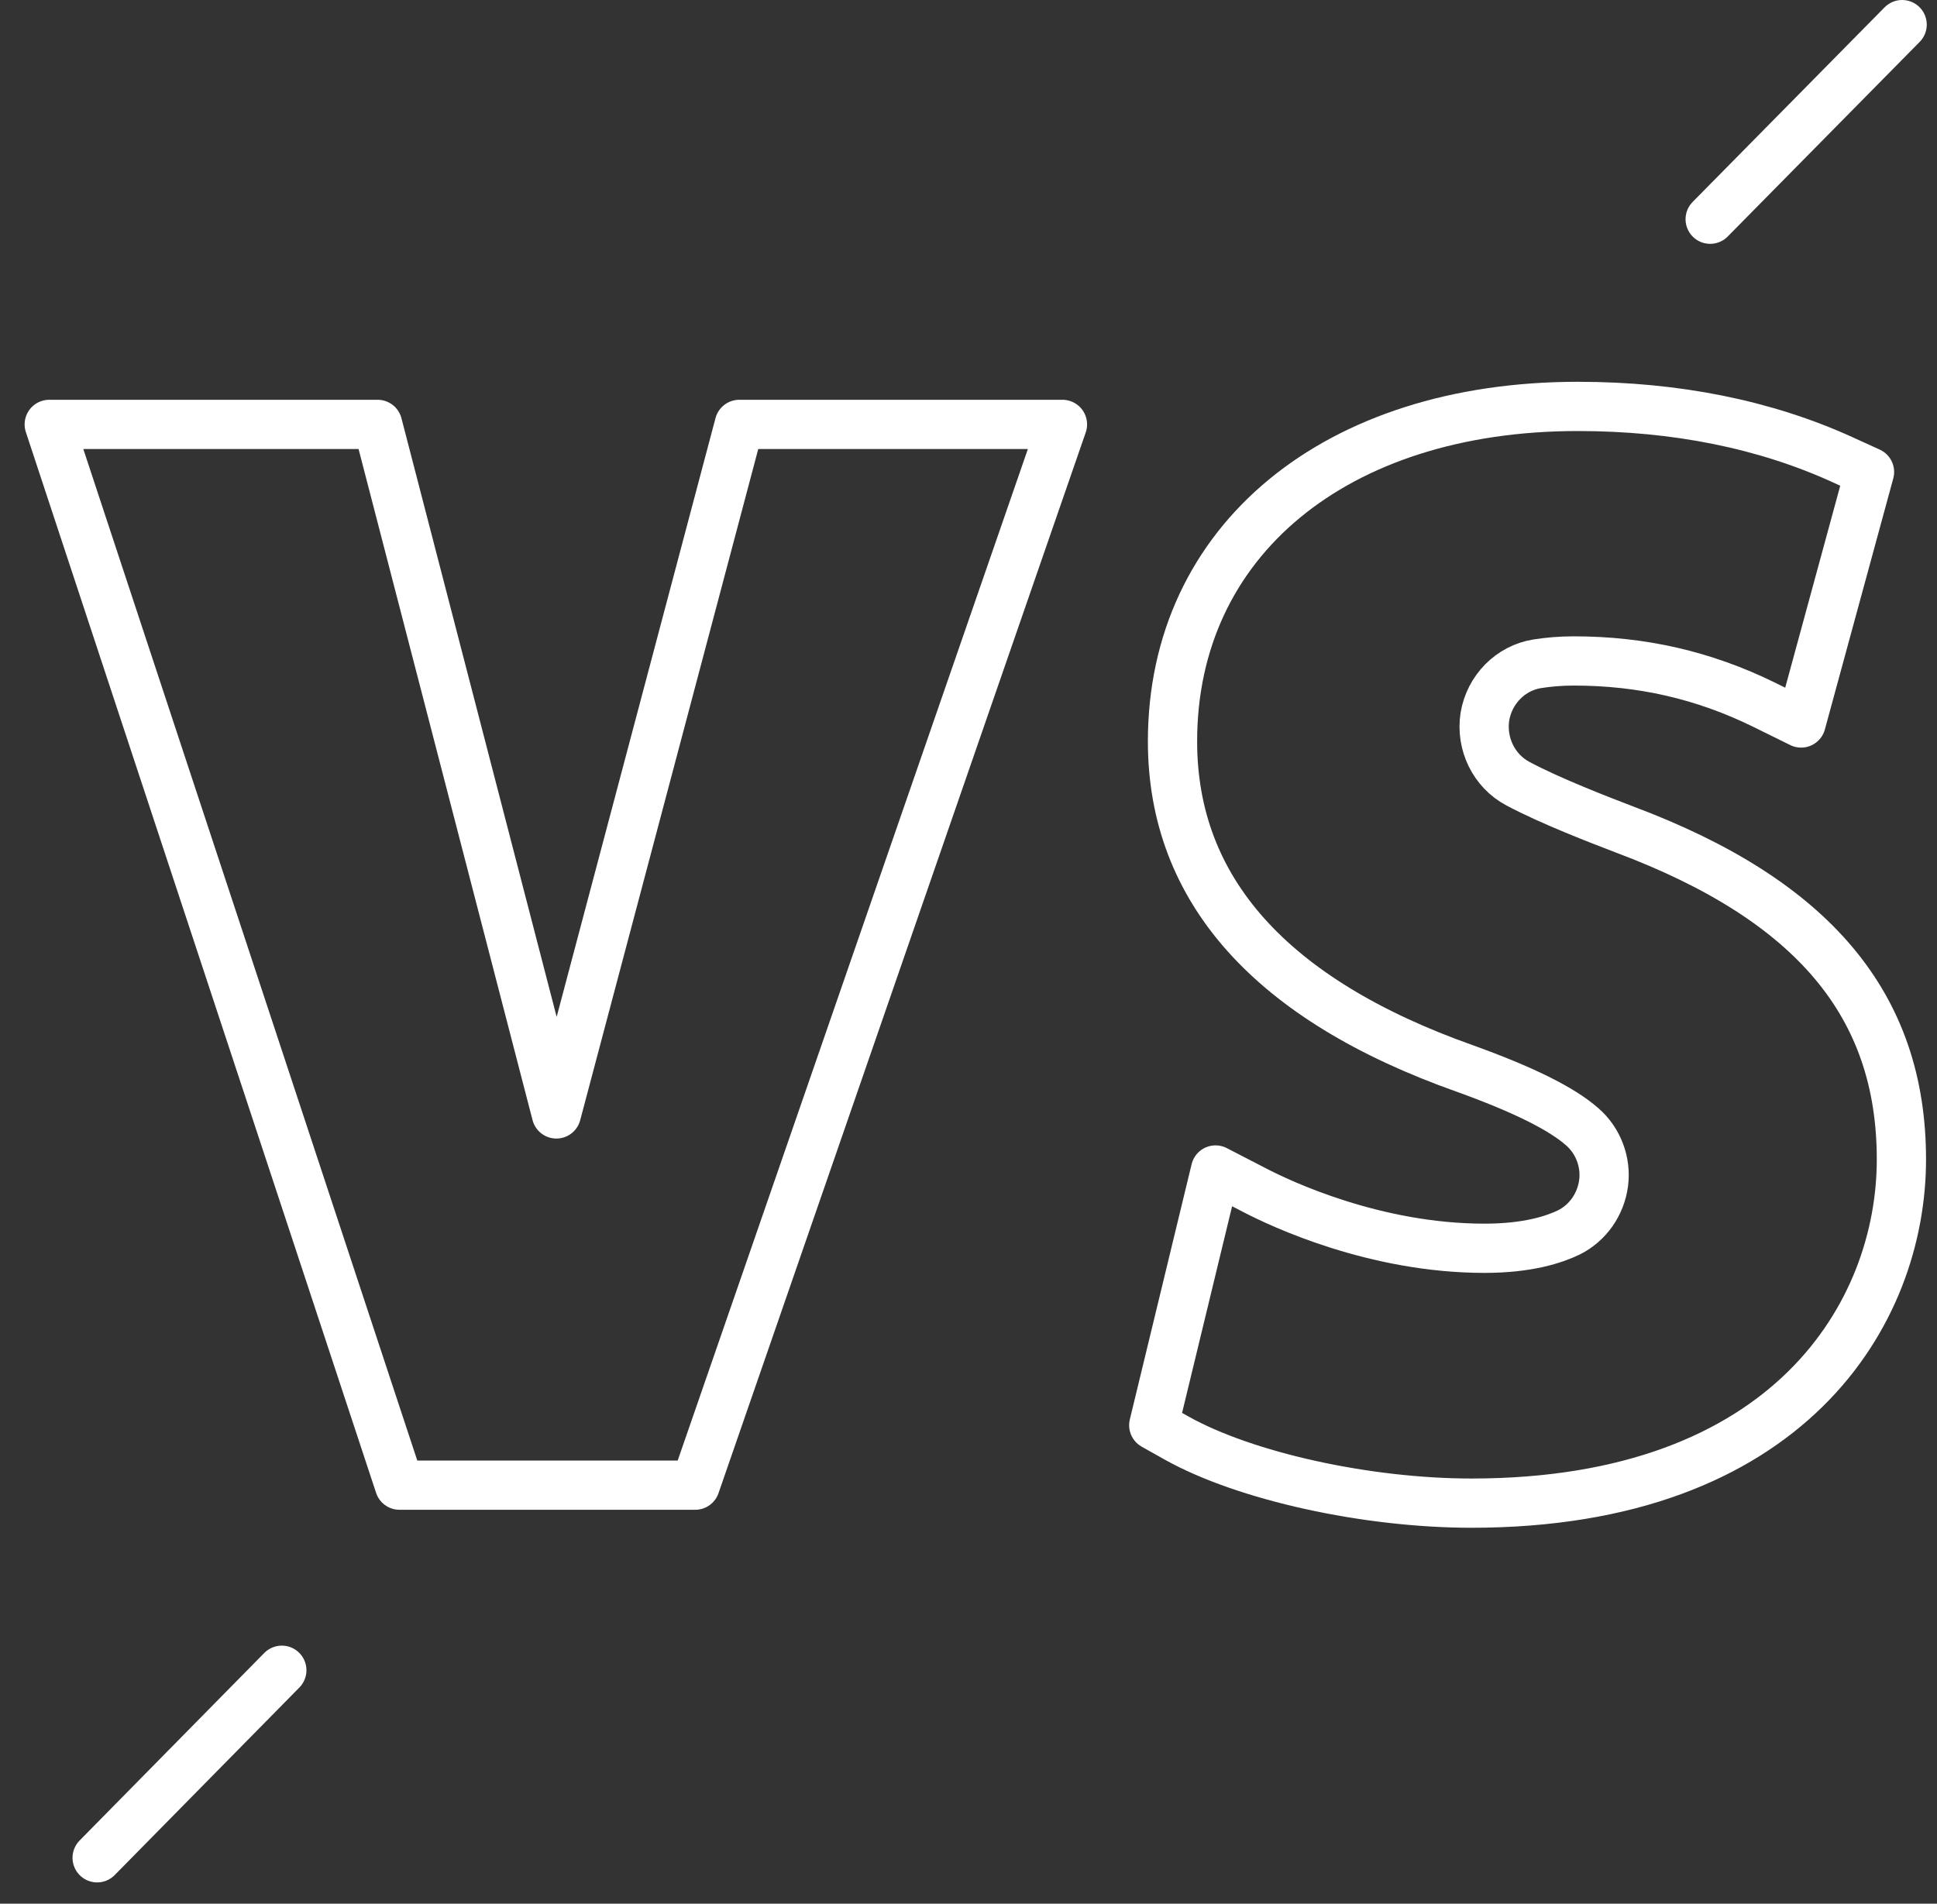 <svg width="59" height="58" viewBox="0 0 59 58" fill="none" xmlns="http://www.w3.org/2000/svg">
<rect x="0" y="0" width="59" height="58" fill="#333333" stroke="none"/>
<path d="M32.362 12.93L21.176 45.248H12.168L1.5 12.93H11.502L16.947 33.938L22.519 12.93H32.362Z" stroke="white" stroke-width="1.5" stroke-linecap="round" stroke-linejoin="round"/>
<path d="M44.827 45.796C41.624 45.796 37.934 44.98 35.851 43.82L35.143 43.422L37.025 35.646L38.209 36.258C39.012 36.677 41.877 38.031 45.218 38.031C46.54 38.031 47.344 37.762 47.788 37.547C48.369 37.257 48.76 36.688 48.845 36.044C48.929 35.399 48.676 34.744 48.189 34.325C47.566 33.777 46.403 33.197 44.616 32.553C38.706 30.459 35.714 27.107 35.714 22.586C35.714 16.485 40.672 12.382 48.062 12.382C51.044 12.382 53.761 12.93 56.119 14.004L56.944 14.38L54.861 22.027L53.73 21.469C51.89 20.566 49.997 20.137 47.936 20.137C47.544 20.137 47.164 20.169 46.825 20.223C46.011 20.352 45.367 21.007 45.229 21.834C45.102 22.661 45.504 23.488 46.233 23.875C47.238 24.412 48.75 24.991 49.479 25.271C55.241 27.43 57.916 30.63 57.916 35.324C57.916 40.018 54.48 45.796 44.817 45.796H44.827Z" stroke="white" stroke-width="1.5" stroke-linecap="round" stroke-linejoin="round"/>
<path d="M8.584 50.887L2.959 56.601" stroke="white" stroke-width="1.5" stroke-linecap="round" stroke-linejoin="round"/>
<path d="M57.938 0.75L52.091 6.679" stroke="white" stroke-width="1.5" stroke-linecap="round" stroke-linejoin="round"/>
</svg>
